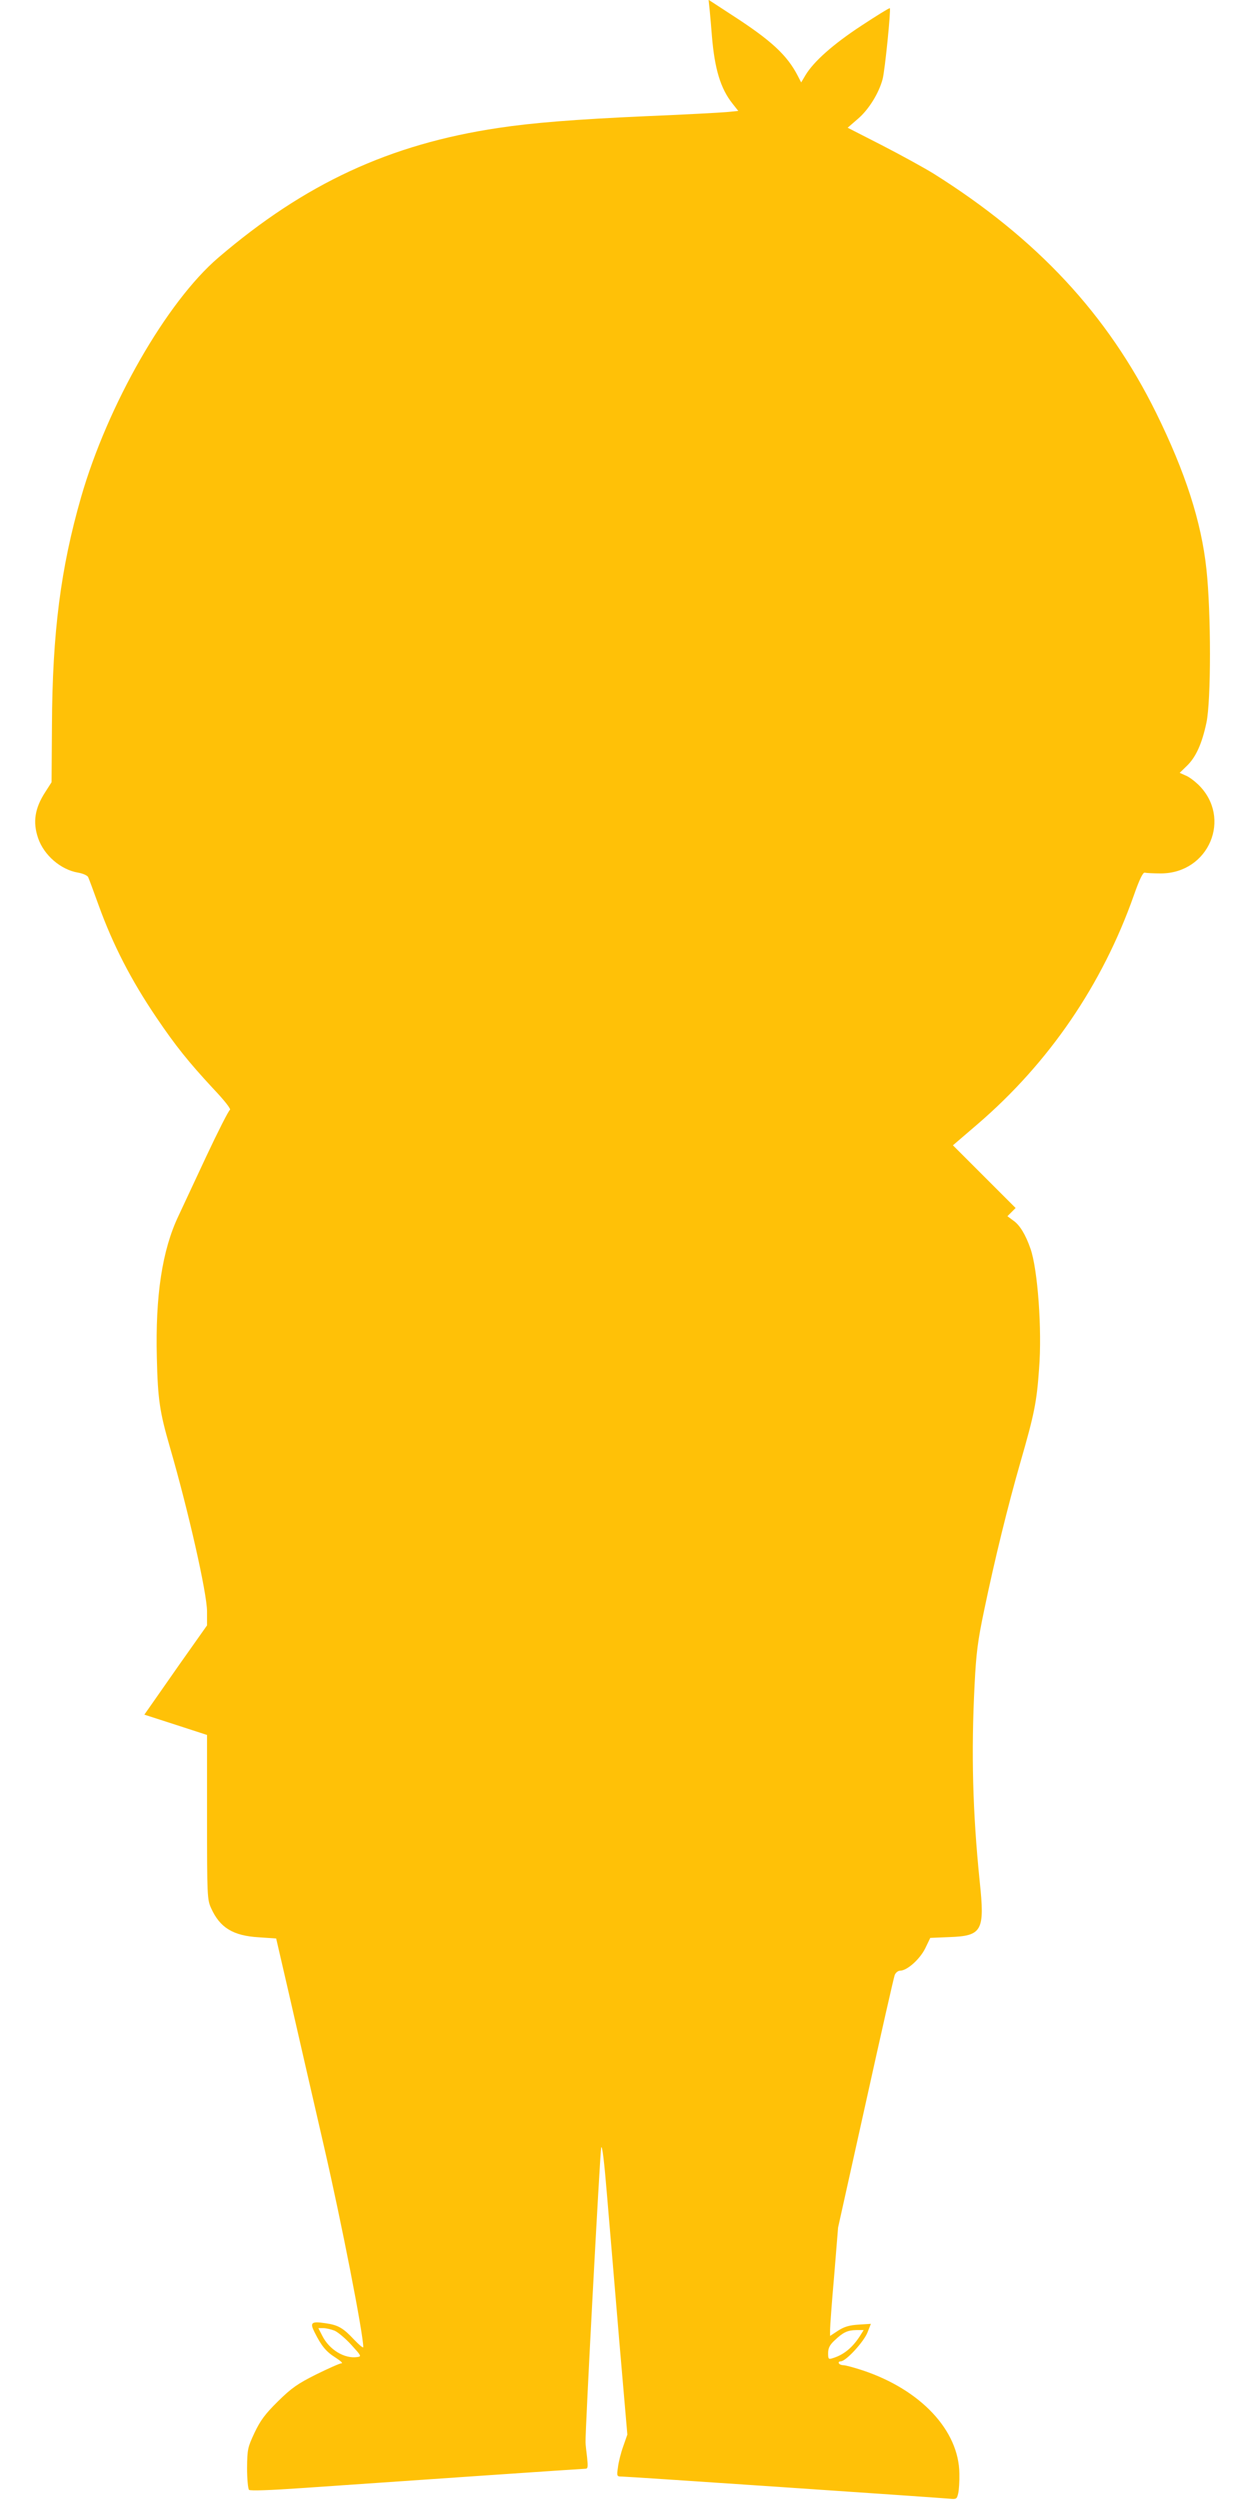 <?xml version="1.0" standalone="no"?>
<!DOCTYPE svg PUBLIC "-//W3C//DTD SVG 20010904//EN"
 "http://www.w3.org/TR/2001/REC-SVG-20010904/DTD/svg10.dtd">
<svg version="1.0" xmlns="http://www.w3.org/2000/svg"
 width="640pt" height="1280pt" viewBox="0 0 640 1280"
 preserveAspectRatio="xMidYMid meet">
<g transform="translate(0,1280) scale(0.1,-0.1)"
fill="#ffc107" stroke="none">
<path d="M3634 12743 c3 -32 8 -89 11 -128 14 -168 44 -268 105 -345 l30 -38
-62 -6 c-35 -3 -220 -13 -413 -21 -359 -16 -582 -34 -753 -60 -557 -83 -991
-285 -1434 -664 -265 -227 -567 -754 -703 -1227 -104 -362 -147 -693 -149
-1169 l-2 -290 -32 -50 c-54 -83 -65 -154 -37 -236 30 -88 116 -162 205 -177
24 -4 46 -14 51 -22 4 -8 28 -73 54 -145 73 -202 166 -383 296 -575 98 -145
164 -227 289 -362 59 -62 95 -108 87 -111 -6 -2 -61 -110 -121 -238 -60 -129
-124 -265 -142 -304 -84 -176 -119 -411 -111 -727 5 -215 15 -278 67 -458 94
-324 190 -747 190 -841 l0 -71 -142 -201 c-77 -111 -150 -214 -160 -229 l-19
-27 161 -52 160 -52 0 -421 c0 -402 1 -423 21 -466 45 -100 112 -141 244 -149
l89 -6 67 -290 c36 -159 117 -510 179 -780 90 -391 199 -950 200 -1022 0 -7
-21 11 -47 38 -56 60 -82 75 -146 84 -73 11 -82 4 -56 -47 35 -70 59 -99 107
-129 25 -16 39 -29 31 -29 -9 0 -67 -26 -130 -57 -96 -48 -127 -70 -196 -138
-66 -65 -90 -98 -120 -161 -35 -75 -37 -84 -38 -181 0 -56 5 -106 10 -111 6
-6 111 -2 270 9 519 36 1437 99 1452 99 13 0 14 9 9 57 -4 32 -8 67 -8 78 -3
44 74 1482 80 1509 5 19 16 -74 30 -245 13 -151 41 -488 63 -749 l41 -475 -21
-60 c-12 -33 -24 -81 -27 -107 -7 -47 -6 -48 21 -48 30 0 1604 -107 1672 -113
40 -4 42 -3 49 27 4 17 7 63 6 101 -2 221 -198 430 -496 529 -43 14 -86 26
-97 26 -10 0 -21 4 -24 10 -3 5 1 10 10 10 26 0 119 101 137 149 l17 43 -63
-4 c-48 -3 -74 -11 -105 -31 l-41 -27 0 32 c0 17 9 142 21 277 l20 246 141
635 c77 349 144 645 149 658 5 12 17 22 27 22 36 0 101 58 129 114 l26 54 97
4 c169 6 183 31 156 286 -36 354 -44 657 -26 1008 8 160 16 223 49 380 54 260
121 533 186 759 71 246 83 307 95 476 16 201 -7 511 -44 616 -25 72 -55 121
-87 143 l-31 23 21 21 21 21 -160 160 -161 161 127 109 c366 315 638 714 799
1170 29 83 47 119 56 117 8 -2 45 -4 82 -4 247 0 367 285 192 455 -20 19 -49
41 -66 47 l-29 13 36 35 c47 45 78 114 101 222 24 114 24 562 0 785 -26 244
-108 497 -257 800 -249 505 -610 893 -1140 1226 -47 29 -165 94 -262 144
l-178 91 53 46 c55 47 107 131 126 203 12 45 43 356 37 363 -3 2 -69 -39 -148
-91 -143 -94 -242 -182 -284 -252 l-22 -37 -17 33 c-55 107 -136 182 -339 313
l-118 77 6 -58z m-1921 -11876 c18 -8 57 -41 86 -73 50 -55 53 -59 31 -62 -66
-10 -144 37 -180 109 l-20 39 25 0 c14 0 40 -6 58 -13z m2692 -24 c-39 -62
-85 -100 -142 -117 -21 -7 -23 -4 -23 26 0 25 8 42 33 65 44 42 66 52 111 53
l38 0 -17 -27z"/>
</g>
</svg>
